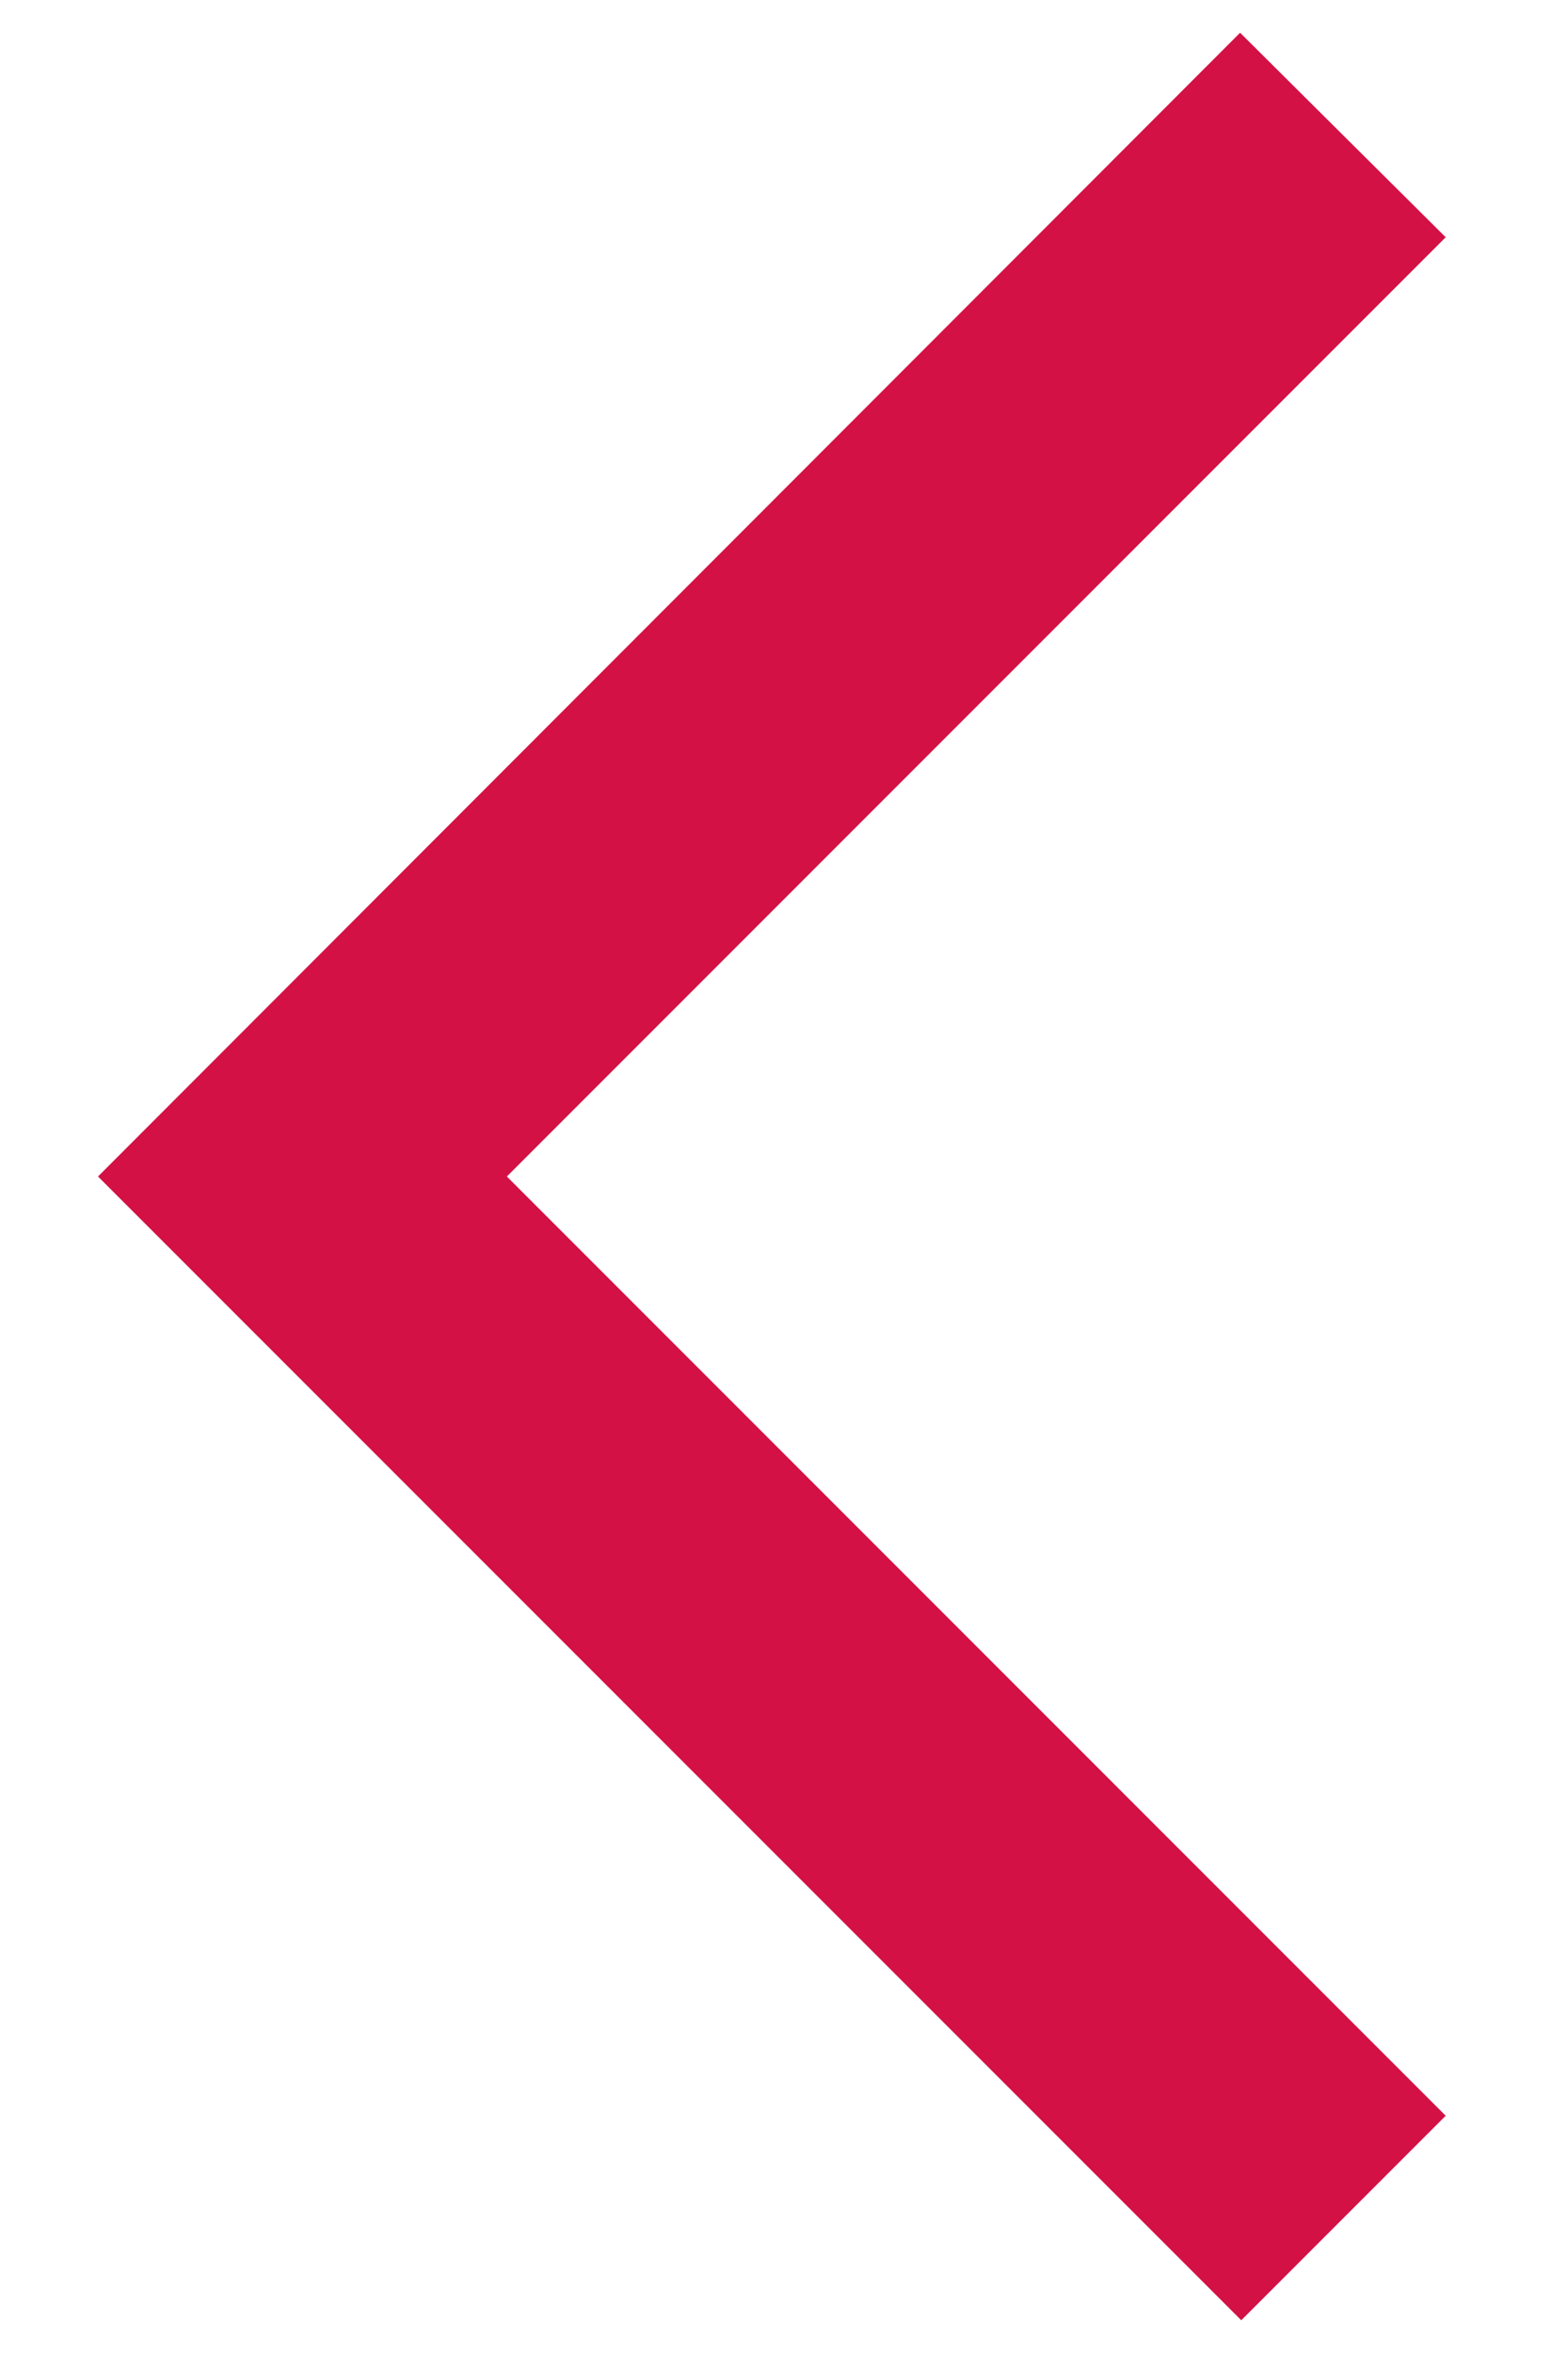 <?xml version="1.0" encoding="UTF-8"?>
<svg width="8px" height="12px" viewBox="0 0 8 12" version="1.1" xmlns="http://www.w3.org/2000/svg" xmlns:xlink="http://www.w3.org/1999/xlink">
    <!-- Generator: Sketch 61.2 (89653) - https://sketch.com -->
    <title>😁 Icon?</title>
    <desc>Created with Sketch.</desc>
    <g id="🍱-Symbols" stroke="none" stroke-width="1" fill="none" fill-rule="evenodd">
        <g id="👇-Button-/-Beta-/-Icon-/-Default" transform="translate(-19, -17)" fill="#D31145">
            <g id="Stacked-Group">
                <g transform="translate(16, 15)">
                    <g id="icons/generic/arrows/Chevron_left_large" transform="translate(0, 1)">
                        <polygon id="Path" points="10.376 2.21 9.327 1.167 3.5 7 9.333 12.833 10.376 11.79 5.586 7"></polygon>
                    </g>
                </g>
            </g>
        </g>
    </g>
</svg>